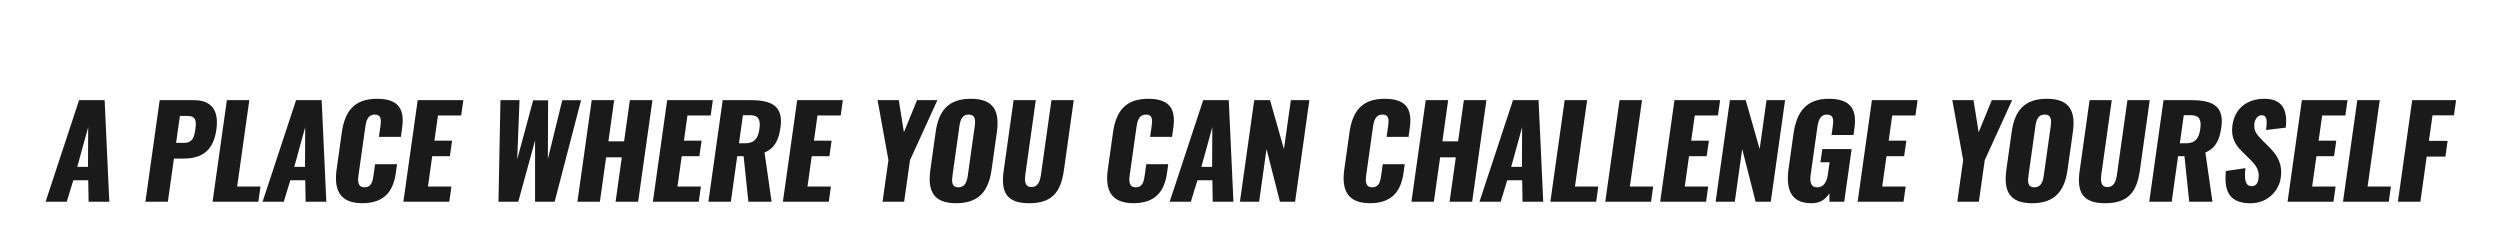 <svg width="658" height="60" viewBox="0 0 658 60" fill="none" xmlns="http://www.w3.org/2000/svg">
<path d="M658 0H0V60H658V0Z" fill="white"/>
<path d="M20.81 26.36H27.54L28.77 53.09H23.32L23.22 47.45H19.29L17.57 53.09H12L20.81 26.36ZM23.16 43.92L23.21 33.49L20.33 43.92H23.17H23.16Z" fill="#1A1A1A"/>
<path d="M42.03 26.36H51.01C55.8 26.36 57.65 29.17 56.95 34.12C56.08 40.29 52.48 41.74 48.16 41.74H45.78L44.18 53.09H38.27L42.03 26.36ZM48.34 37.61C50.52 37.61 51.08 36.45 51.42 34.01C51.7 32 51.68 30.51 49.3 30.51H47.35L46.35 37.61H48.34Z" fill="#1A1A1A"/>
<path d="M59.71 26.36H65.62L62.42 49.1H68.56L68 53.09H55.95L59.71 26.36Z" fill="#1A1A1A"/>
<path d="M77.93 26.36H84.66L85.89 53.09H80.44L80.34 47.45H76.41L74.69 53.09H69.11L77.93 26.36ZM80.28 43.92L80.33 33.49L77.45 43.92H80.29H80.28Z" fill="#1A1A1A"/>
<path d="M88.6 44.58L89.95 34.94C90.73 29.4 93.12 26 99.23 26C105.34 26 106.47 29.17 105.83 33.72L105.51 36.03H99.73L100.11 33.36C100.33 31.81 100.53 30.16 98.65 30.16C96.77 30.16 96.37 31.84 96.14 33.46L94.37 46.03C94.11 47.85 94.21 49.3 95.96 49.3C97.81 49.3 98.11 47.65 98.33 46.03L98.72 43.22H104.5L104.18 45.53C103.54 50.08 101.35 53.48 95.37 53.48C89.39 53.48 87.84 49.98 88.6 44.57V44.58Z" fill="#1A1A1A"/>
<path d="M109.94 26.36H121.95L121.38 30.39H115.27L114.34 37.02H118.99L118.41 41.11H113.76L112.64 49.1H118.81L118.25 53.09H106.17L109.94 26.36Z" fill="#1A1A1A"/>
<path d="M131.72 26.36H136.74L136.13 41.94L140.33 26.4H144.26L144.2 41.85L147.99 26.37H152.94L145.98 53.1H140.83V36.96L136.41 53.1H131.2L131.72 26.37V26.36Z" fill="#1A1A1A"/>
<path d="M155.74 26.36H161.65L160.13 37.19H164.26L165.78 26.36H171.72L167.96 53.09H162.02L163.66 41.41H159.53L157.89 53.09H151.98L155.74 26.36Z" fill="#1A1A1A"/>
<path d="M187.62 26.36L187.05 30.39H180.94L180.01 37.02H184.66L184.08 41.11H179.43L178.31 49.1H184.48L183.92 53.09H171.84L175.6 26.36H187.62Z" fill="#1A1A1A"/>
<path d="M190.19 26.36H197.55C202.93 26.36 206.22 27.81 205.44 33.42C204.98 36.72 204.04 38.9 201.23 40.15L203.08 53.09H196.97L195.72 41.11H194.04L192.36 53.09H186.45L190.21 26.36H190.19ZM196.15 37.71C198.63 37.71 199.55 36.32 199.88 33.95C200.21 31.58 199.7 30.32 197.45 30.32H195.54L194.5 37.71H196.15Z" fill="#1A1A1A"/>
<path d="M221.84 26.36L221.27 30.39H215.16L214.23 37.02H218.88L218.3 41.11H213.65L212.53 49.1H218.7L218.14 53.09H206.06L209.82 26.36H221.84Z" fill="#1A1A1A"/>
<path d="M233.84 42.17L230.98 26.36H236.56L237.91 34.81L241.37 26.36H246.72L239.51 42.17L237.97 53.09H232.29L233.83 42.17H233.84Z" fill="#1A1A1A"/>
<path d="M244.87 44.68L246.27 34.75C247.04 29.24 249.51 26 255.52 26C261.53 26 263.15 29.23 262.38 34.75L260.98 44.68C260.21 50.19 257.7 53.49 251.66 53.49C245.62 53.49 244.1 50.19 244.88 44.68H244.87ZM254.73 46.16L256.54 33.29C256.76 31.71 256.78 30.15 254.93 30.15C253.18 30.15 252.73 31.7 252.51 33.29L250.7 46.16C250.49 47.68 250.39 49.3 252.24 49.3C254.09 49.3 254.51 47.68 254.73 46.16Z" fill="#1A1A1A"/>
<path d="M264.19 44.81L266.78 26.36H272.62L269.9 45.7C269.66 47.38 269.6 49.23 271.48 49.23C273.36 49.23 273.79 47.38 274.02 45.7L276.74 26.36H282.61L280.02 44.81C279.23 50.42 277.02 53.49 270.88 53.49C264.74 53.49 263.39 50.42 264.18 44.81H264.19Z" fill="#1A1A1A"/>
<path d="M291.58 44.58L292.93 34.94C293.71 29.4 296.1 26 302.21 26C308.32 26 309.45 29.17 308.81 33.72L308.49 36.03H302.71L303.09 33.36C303.31 31.81 303.51 30.16 301.63 30.16C299.75 30.16 299.35 31.84 299.12 33.46L297.35 46.03C297.09 47.85 297.19 49.3 298.94 49.3C300.79 49.3 301.09 47.65 301.31 46.03L301.7 43.22H307.48L307.16 45.53C306.52 50.08 304.33 53.48 298.35 53.48C292.37 53.48 290.82 49.98 291.58 44.57V44.58Z" fill="#1A1A1A"/>
<path d="M316.68 26.36H323.41L324.64 53.09H319.19L319.09 47.45H315.16L313.44 53.09H307.86L316.68 26.36ZM319.03 43.92L319.08 33.49L316.2 43.92H319.04H319.03Z" fill="#1A1A1A"/>
<path d="M330.11 26.36H334.27L337.94 39.23L339.75 26.36H344.63L340.87 53.09H336.88L333.35 39.23L331.4 53.09H326.35L330.11 26.36Z" fill="#1A1A1A"/>
<path d="M353.82 44.58L355.17 34.94C355.95 29.4 358.34 26 364.45 26C370.56 26 371.69 29.17 371.05 33.72L370.73 36.03H364.95L365.33 33.36C365.55 31.81 365.75 30.16 363.87 30.16C361.99 30.16 361.59 31.84 361.36 33.46L359.59 46.03C359.33 47.85 359.43 49.3 361.18 49.3C363.03 49.3 363.33 47.65 363.55 46.03L363.94 43.22H369.72L369.4 45.53C368.76 50.08 366.57 53.48 360.59 53.48C354.61 53.48 353.06 49.98 353.82 44.57V44.58Z" fill="#1A1A1A"/>
<path d="M375.25 26.36H381.16L379.64 37.19H383.77L385.29 26.36H391.23L387.47 53.09H381.53L383.17 41.41H379.04L377.4 53.09H371.49L375.25 26.36Z" fill="#1A1A1A"/>
<path d="M398.22 26.36H404.95L406.18 53.09H400.73L400.63 47.45H396.7L394.98 53.09H389.4L398.22 26.36ZM400.57 43.92L400.62 33.49L397.74 43.92H400.58H400.57Z" fill="#1A1A1A"/>
<path d="M411.82 26.36H417.73L414.53 49.1H420.67L420.11 53.09H408.06L411.82 26.36Z" fill="#1A1A1A"/>
<path d="M426.27 26.36H432.18L428.98 49.1H435.12L434.56 53.09H422.51L426.27 26.36Z" fill="#1A1A1A"/>
<path d="M452.74 26.36L452.17 30.39H446.06L445.13 37.02H449.78L449.2 41.11H444.55L443.43 49.1H449.6L449.04 53.09H436.96L440.72 26.36H452.74Z" fill="#1A1A1A"/>
<path d="M455.31 26.36H459.47L463.14 39.23L464.95 26.36H469.83L466.07 53.09H462.08L458.55 39.23L456.6 53.09H451.55L455.31 26.36Z" fill="#1A1A1A"/>
<path d="M470.78 44.25L472.04 35.27C472.84 29.59 475.26 26 481.36 26C487.46 26 488.74 29.17 488.08 33.82L487.84 35.54H482.06L482.37 33.36C482.61 31.68 482.69 30.16 480.84 30.16C478.99 30.16 478.55 31.91 478.32 33.53L476.58 45.91C476.32 47.72 476.5 49.31 478.31 49.31C480.12 49.31 480.85 47.66 481.11 45.84L481.55 42.7H479.14L479.63 39.23H487.35L485.4 53.09H481.51L481.49 50.88C480.55 52.4 479.14 53.49 476.8 53.49C471.26 53.49 470 49.76 470.77 44.25H470.78Z" fill="#1A1A1A"/>
<path d="M504.71 26.36L504.14 30.39H498.03L497.1 37.02H501.75L501.17 41.11H496.52L495.4 49.1H501.57L501.01 53.09H488.93L492.69 26.36H504.71Z" fill="#1A1A1A"/>
<path d="M516.71 42.17L513.85 26.36H519.43L520.78 34.81L524.24 26.36H529.59L522.38 42.17L520.84 53.09H515.16L516.7 42.17H516.71Z" fill="#1A1A1A"/>
<path d="M528.07 44.68L529.47 34.75C530.24 29.24 532.71 26 538.72 26C544.73 26 546.35 29.23 545.58 34.75L544.18 44.68C543.41 50.19 540.9 53.49 534.86 53.49C528.82 53.49 527.3 50.19 528.08 44.68H528.07ZM537.93 46.16L539.74 33.29C539.96 31.71 539.98 30.15 538.13 30.15C536.38 30.15 535.93 31.7 535.71 33.29L533.9 46.16C533.69 47.68 533.59 49.3 535.44 49.3C537.29 49.3 537.71 47.68 537.93 46.16Z" fill="#1A1A1A"/>
<path d="M547.39 44.81L549.98 26.36H555.82L553.1 45.7C552.86 47.38 552.8 49.23 554.68 49.23C556.56 49.23 556.99 47.38 557.22 45.7L559.94 26.36H565.81L563.22 44.81C562.43 50.42 560.22 53.49 554.08 53.49C547.94 53.49 546.59 50.42 547.38 44.81H547.39Z" fill="#1A1A1A"/>
<path d="M569.42 26.36H576.78C582.16 26.36 585.45 27.81 584.67 33.42C584.21 36.72 583.27 38.9 580.46 40.15L582.31 53.09H576.2L574.95 41.11H573.27L571.59 53.09H565.68L569.44 26.36H569.42ZM575.38 37.71C577.86 37.71 578.78 36.32 579.11 33.95C579.44 31.58 578.93 30.32 576.68 30.32H574.77L573.73 37.71H575.38Z" fill="#1A1A1A"/>
<path d="M585.84 45.01L591 44.25C590.58 47.72 591.19 49 592.68 49C593.9 49 594.31 47.98 594.44 47.05C594.75 44.84 593.81 43.52 592.22 41.97L590.19 39.96C588.39 38.24 587.12 36.23 587.57 33C588.21 28.48 591.42 26 596.05 26C601.76 26 601.96 30.46 601.62 33.59L596.45 34.22C596.72 31.84 596.77 30.33 595.25 30.33C594.16 30.33 593.5 31.49 593.37 32.41C593.09 34.39 593.97 35.45 595.33 36.8L597.27 38.75C599.3 40.73 600.82 43.07 600.3 46.77C599.78 50.47 596.61 53.5 592.36 53.5C587.31 53.5 585.22 50.96 585.86 45.02L585.84 45.01Z" fill="#1A1A1A"/>
<path d="M617.87 26.36L617.3 30.39H611.19L610.26 37.02H614.91L614.33 41.11H609.68L608.56 49.1H614.73L614.17 53.09H602.09L605.85 26.36H617.87Z" fill="#1A1A1A"/>
<path d="M620.44 26.36H626.35L623.15 49.1H629.29L628.73 53.09H616.68L620.44 26.36Z" fill="#1A1A1A"/>
<path d="M634.89 26.36H646.44L645.88 30.35H640.24L639.29 37.08H644.21L643.63 41.21H638.71L637.04 53.09H631.13L634.89 26.36Z" fill="#1A1A1A"/>
</svg>
